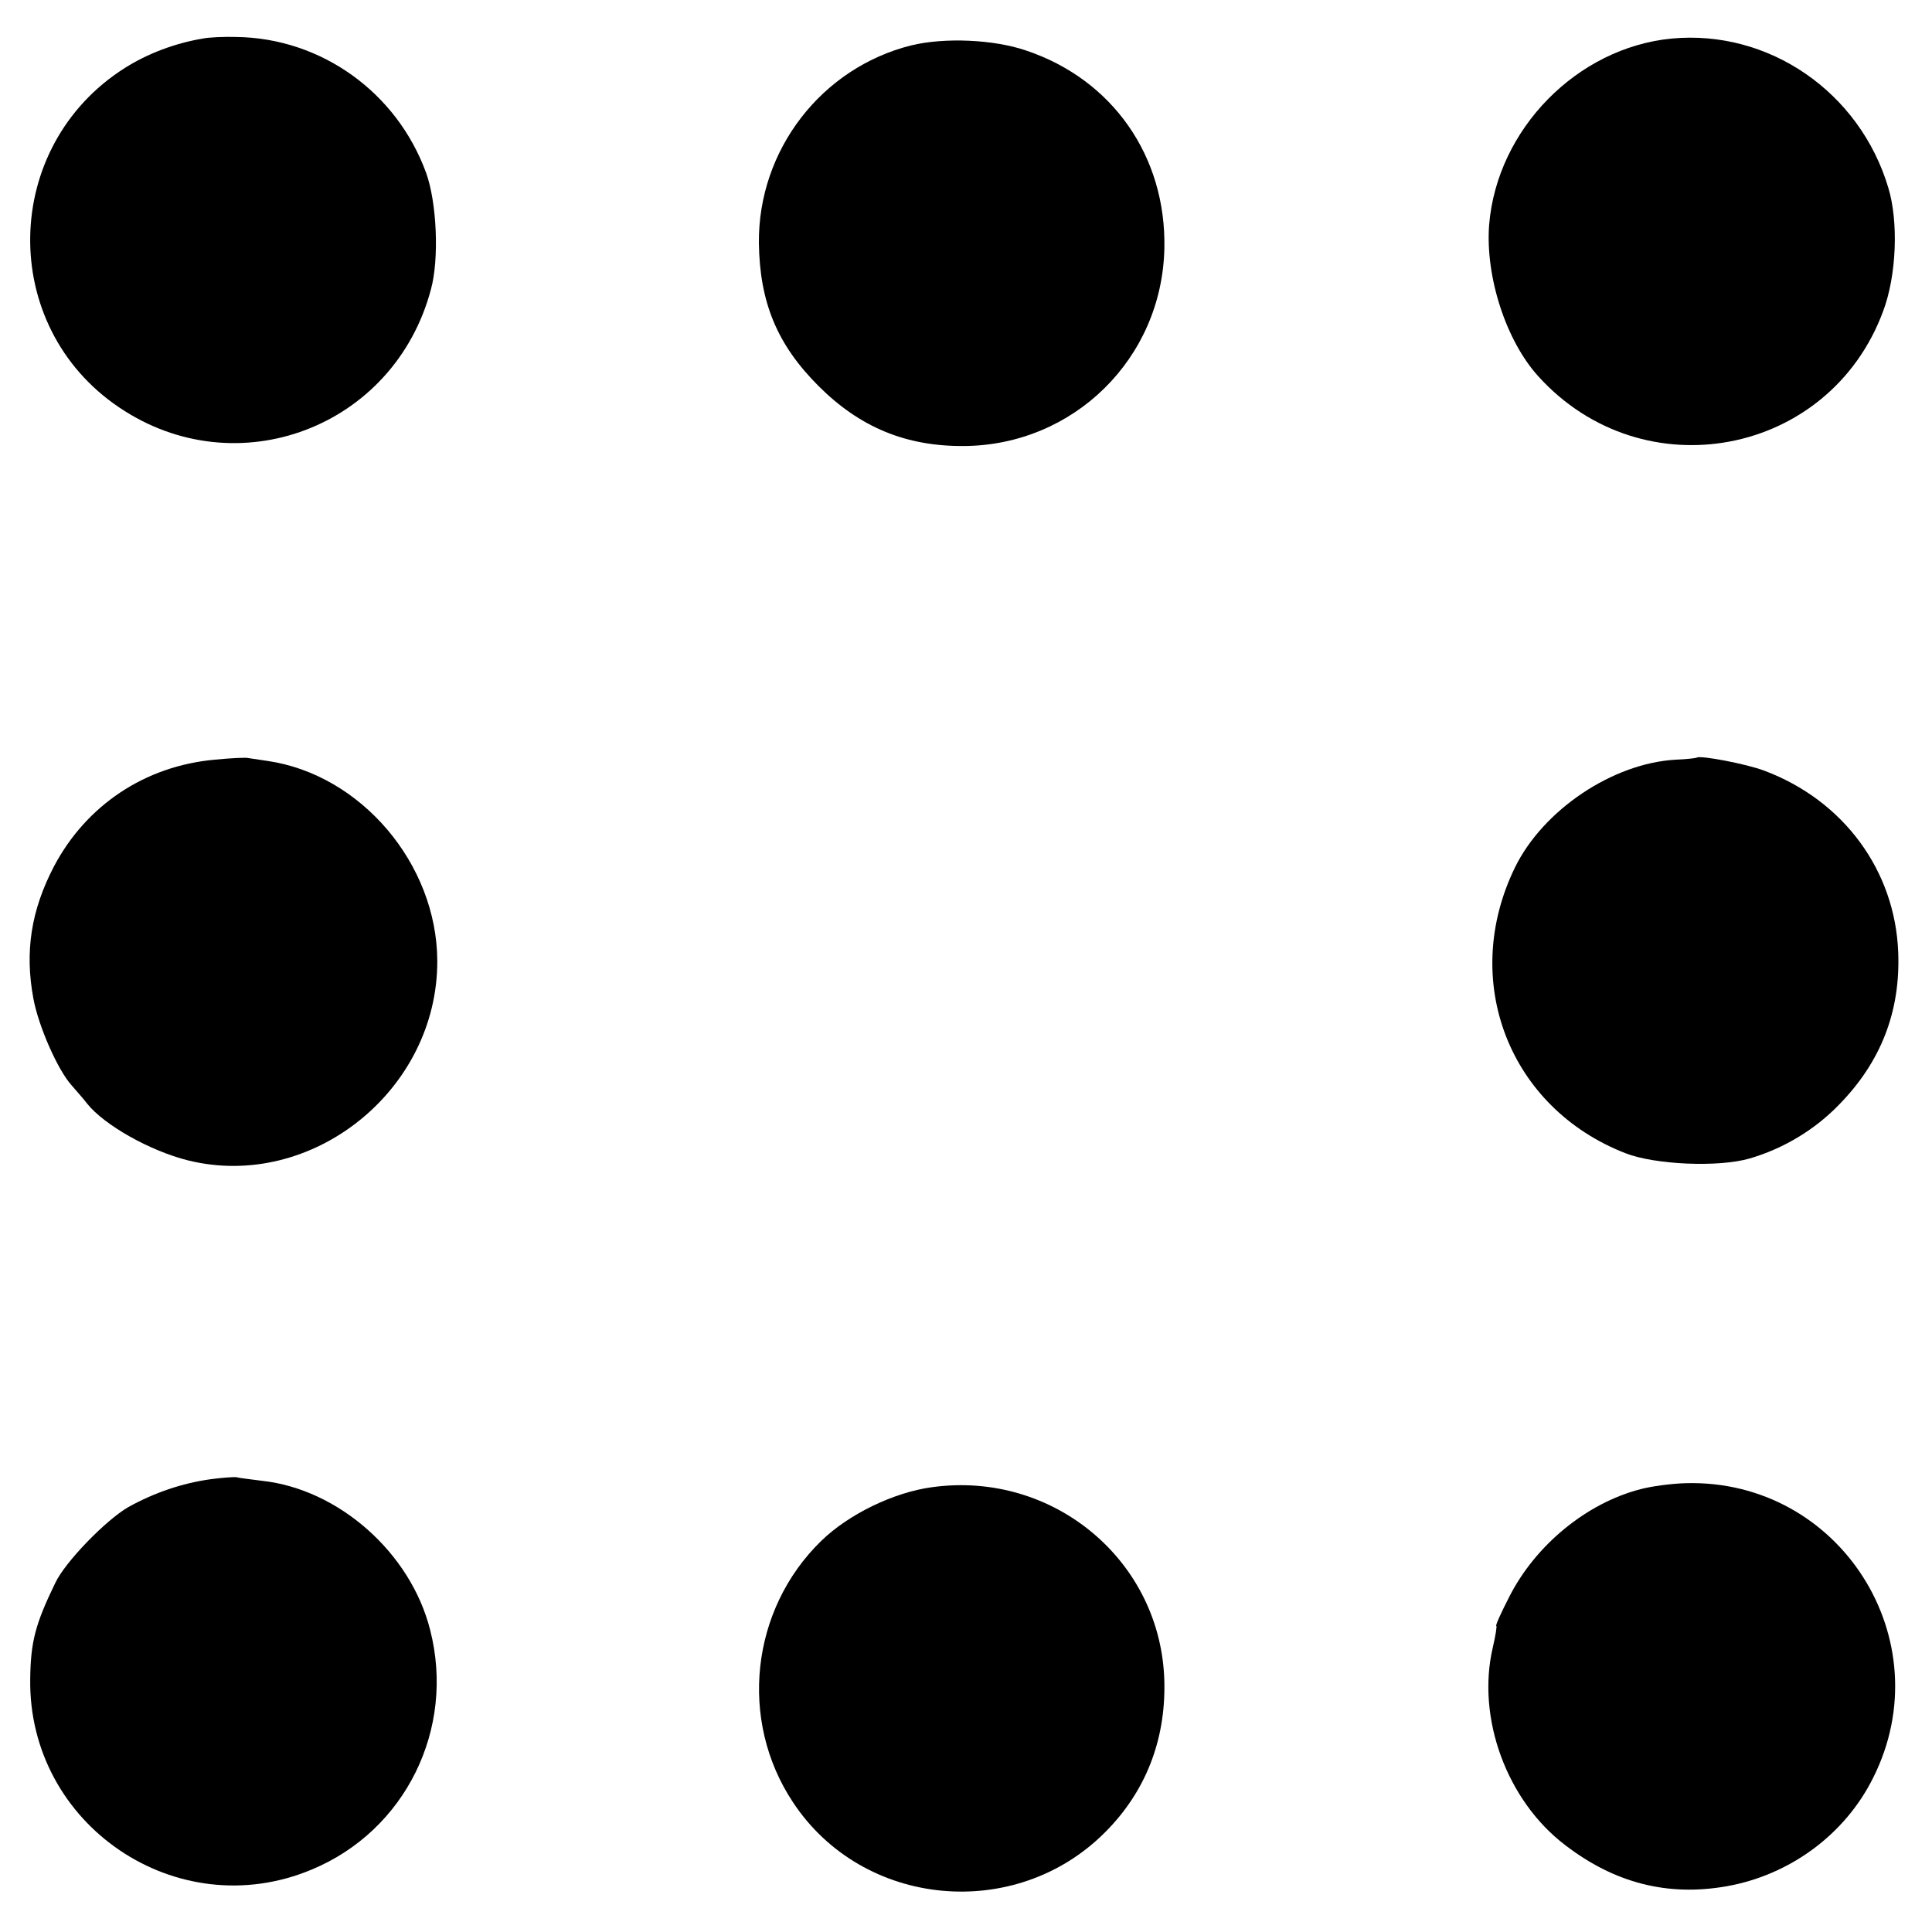 <?xml version="1.0" standalone="no"?>
<!DOCTYPE svg PUBLIC "-//W3C//DTD SVG 20010904//EN"
 "http://www.w3.org/TR/2001/REC-SVG-20010904/DTD/svg10.dtd">
<svg version="1.0" xmlns="http://www.w3.org/2000/svg"
 width="486pt" height="486pt" viewBox="0 0 486 486"
 preserveAspectRatio="xMidYMid meet">
<g transform="translate(0,486) scale(0.1,-0.1)"
fill="#000000" stroke="none">
<path d="M510 4763 c-71 -12 -139 -38 -196 -74 -311 -197 -319 -649 -14 -854
296 -200 692 -50 784 297 21 76 15 218 -12 293 -74 203 -264 339 -477 342 -33
1 -71 -1 -85 -4z"/>
<path d="M4205 4763 c-238 -23 -439 -228 -459 -468 -10 -130 42 -292 124 -382
263 -290 732 -201 867 164 34 90 39 226 13 311 -72 241 -301 398 -545 375z"/>
<path d="M2293 4746 c-226 -56 -386 -263 -384 -497 2 -150 46 -256 150 -360
104 -104 220 -152 366 -151 276 2 498 220 504 497 5 231 -130 425 -348 498
-82 28 -205 33 -288 13z"/>
<path d="M540 2949 c-176 -16 -323 -115 -404 -268 -58 -111 -74 -215 -52 -333
13 -70 61 -179 96 -218 12 -14 30 -34 39 -46 43 -54 158 -119 254 -143 311
-77 628 176 627 502 -1 244 -192 469 -428 503 -21 3 -41 6 -47 7 -5 2 -44 0
-85 -4z"/>
<path d="M4268 2954 c-2 -1 -25 -4 -53 -5 -158 -9 -333 -126 -404 -271 -139
-285 -15 -605 278 -719 74 -29 235 -36 313 -13 85 25 163 72 224 135 105 107
155 234 149 384 -8 205 -137 381 -336 456 -44 17 -164 40 -171 33z"/>
<path d="M530 1139 c-72 -10 -142 -34 -207 -70 -57 -33 -159 -138 -184 -191
-50 -103 -62 -148 -63 -242 -5 -367 369 -621 708 -479 236 98 362 354 298 603
-49 194 -230 354 -423 375 -30 4 -58 7 -64 9 -5 1 -35 -1 -65 -5z"/>
<path d="M2345 1119 c-97 -13 -210 -68 -279 -135 -178 -173 -208 -452 -71
-658 175 -265 559 -302 785 -75 101 101 152 230 149 377 -6 304 -278 533 -584
491z"/>
<path d="M4127 1114 c-136 -35 -265 -141 -331 -272 -20 -39 -35 -72 -32 -72 2
0 -2 -25 -9 -55 -41 -176 35 -385 183 -497 124 -95 257 -129 405 -103 159 28
298 130 369 273 174 347 -84 752 -472 741 -36 -1 -87 -8 -113 -15z"/>
</g>
</svg>
